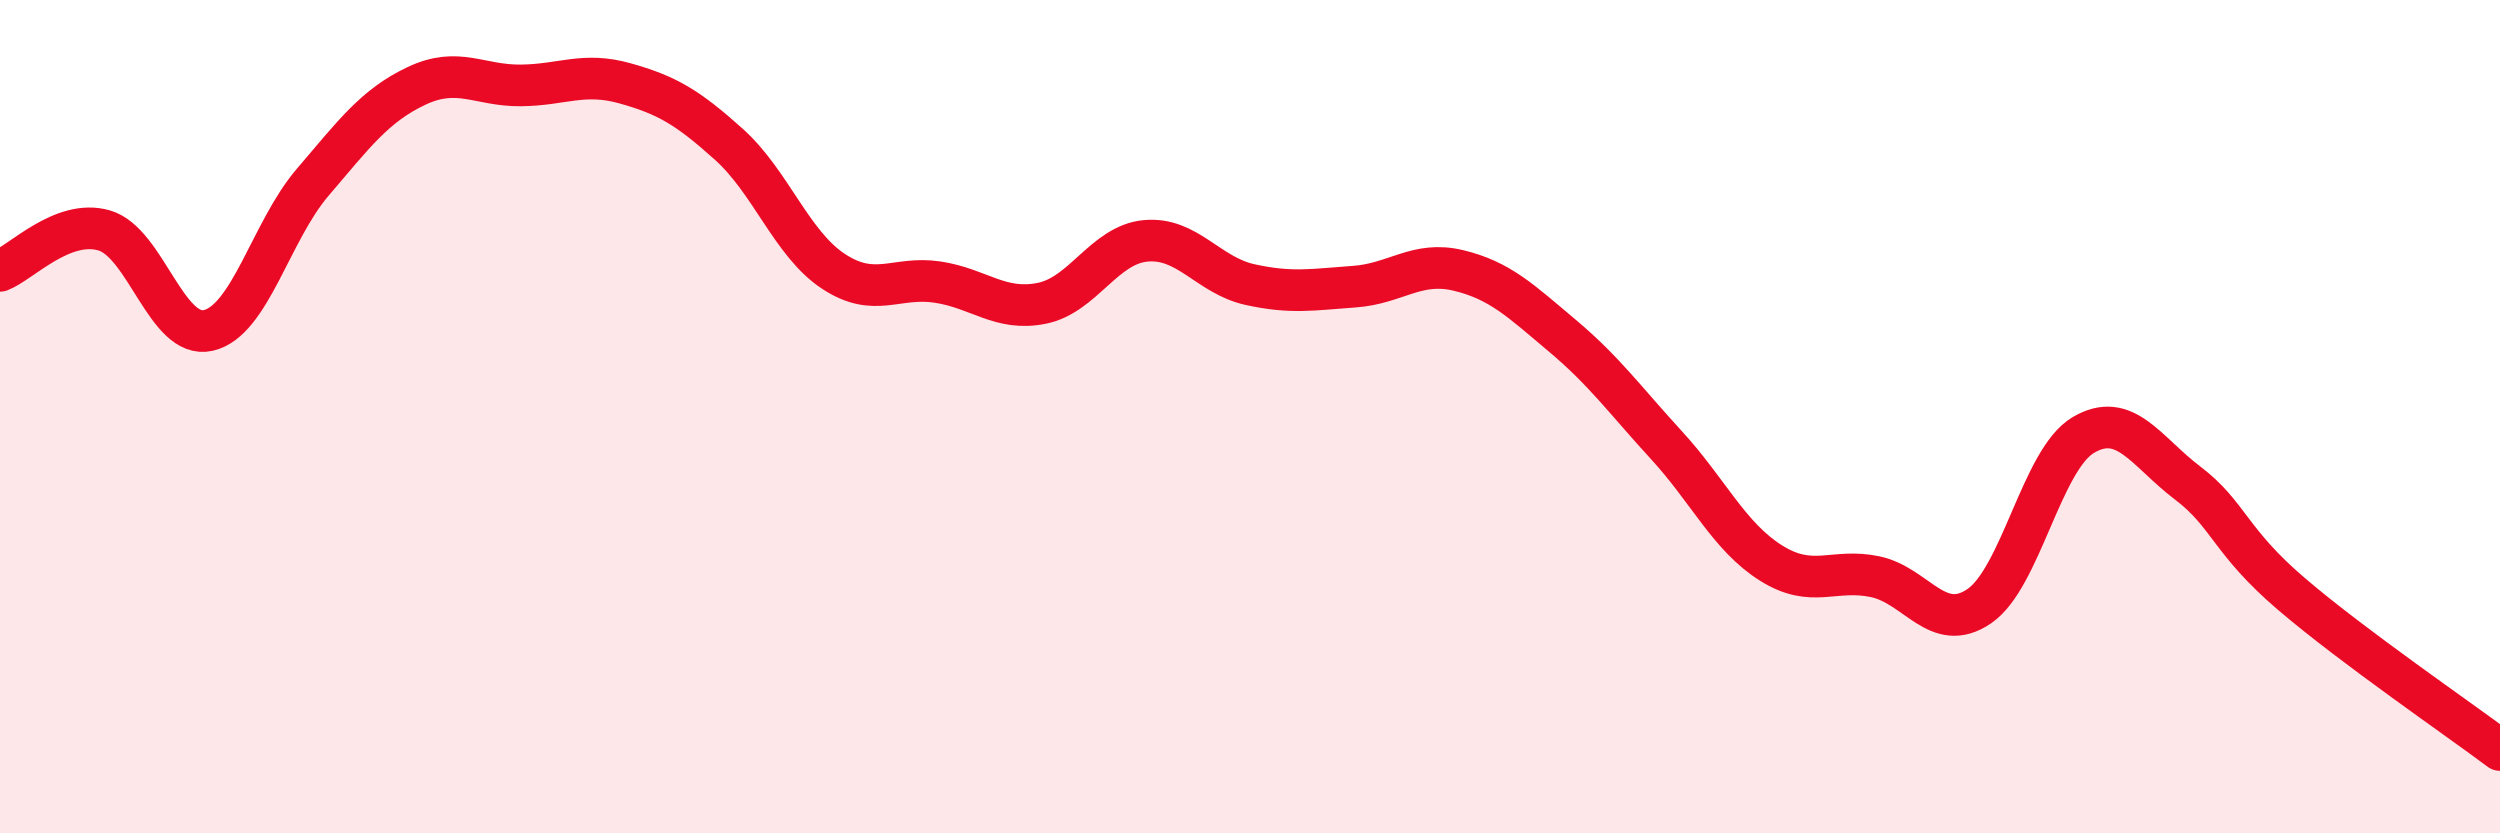 
    <svg width="60" height="20" viewBox="0 0 60 20" xmlns="http://www.w3.org/2000/svg">
      <path
        d="M 0,6.5 C 0.5,6.31 1.5,5.24 2.5,5.53 C 3.5,5.82 4,8.16 5,7.93 C 6,7.7 6.5,5.55 7.5,4.38 C 8.5,3.21 9,2.53 10,2.06 C 11,1.59 11.5,2.06 12.5,2.05 C 13.5,2.04 14,1.72 15,2 C 16,2.28 16.5,2.57 17.5,3.47 C 18.5,4.37 19,5.85 20,6.51 C 21,7.17 21.5,6.62 22.5,6.77 C 23.5,6.92 24,7.48 25,7.28 C 26,7.08 26.5,5.87 27.5,5.78 C 28.5,5.69 29,6.61 30,6.83 C 31,7.05 31.5,6.95 32.5,6.88 C 33.5,6.81 34,6.25 35,6.49 C 36,6.73 36.5,7.22 37.5,8.06 C 38.5,8.9 39,9.6 40,10.69 C 41,11.78 41.5,12.88 42.5,13.51 C 43.5,14.14 44,13.63 45,13.84 C 46,14.05 46.5,15.23 47.5,14.55 C 48.5,13.87 49,11.03 50,10.44 C 51,9.85 51.5,10.83 52.5,11.59 C 53.5,12.35 53.5,12.98 55,14.26 C 56.5,15.54 59,17.25 60,18L60 20L0 20Z"
        fill="#EB0A25"
        opacity="0.1"
        stroke-linecap="round"
        stroke-linejoin="round"
      />
      <path
        d="M 0,6.5 C 0.5,6.31 1.5,5.24 2.5,5.53 C 3.5,5.82 4,8.16 5,7.93 C 6,7.7 6.5,5.55 7.5,4.38 C 8.5,3.21 9,2.53 10,2.06 C 11,1.59 11.5,2.06 12.5,2.05 C 13.5,2.04 14,1.72 15,2 C 16,2.28 16.5,2.57 17.5,3.47 C 18.5,4.37 19,5.85 20,6.51 C 21,7.17 21.5,6.62 22.5,6.77 C 23.5,6.92 24,7.48 25,7.28 C 26,7.08 26.5,5.87 27.5,5.78 C 28.5,5.69 29,6.61 30,6.83 C 31,7.05 31.5,6.95 32.5,6.88 C 33.5,6.81 34,6.25 35,6.49 C 36,6.73 36.5,7.22 37.5,8.06 C 38.5,8.9 39,9.6 40,10.69 C 41,11.78 41.5,12.88 42.5,13.51 C 43.5,14.14 44,13.63 45,13.84 C 46,14.05 46.5,15.23 47.5,14.55 C 48.5,13.87 49,11.03 50,10.44 C 51,9.85 51.5,10.83 52.5,11.59 C 53.5,12.35 53.5,12.98 55,14.26 C 56.5,15.54 59,17.25 60,18"
        stroke="#EB0A25"
        stroke-width="1"
        fill="none"
        stroke-linecap="round"
        stroke-linejoin="round"
      />
    </svg>
  